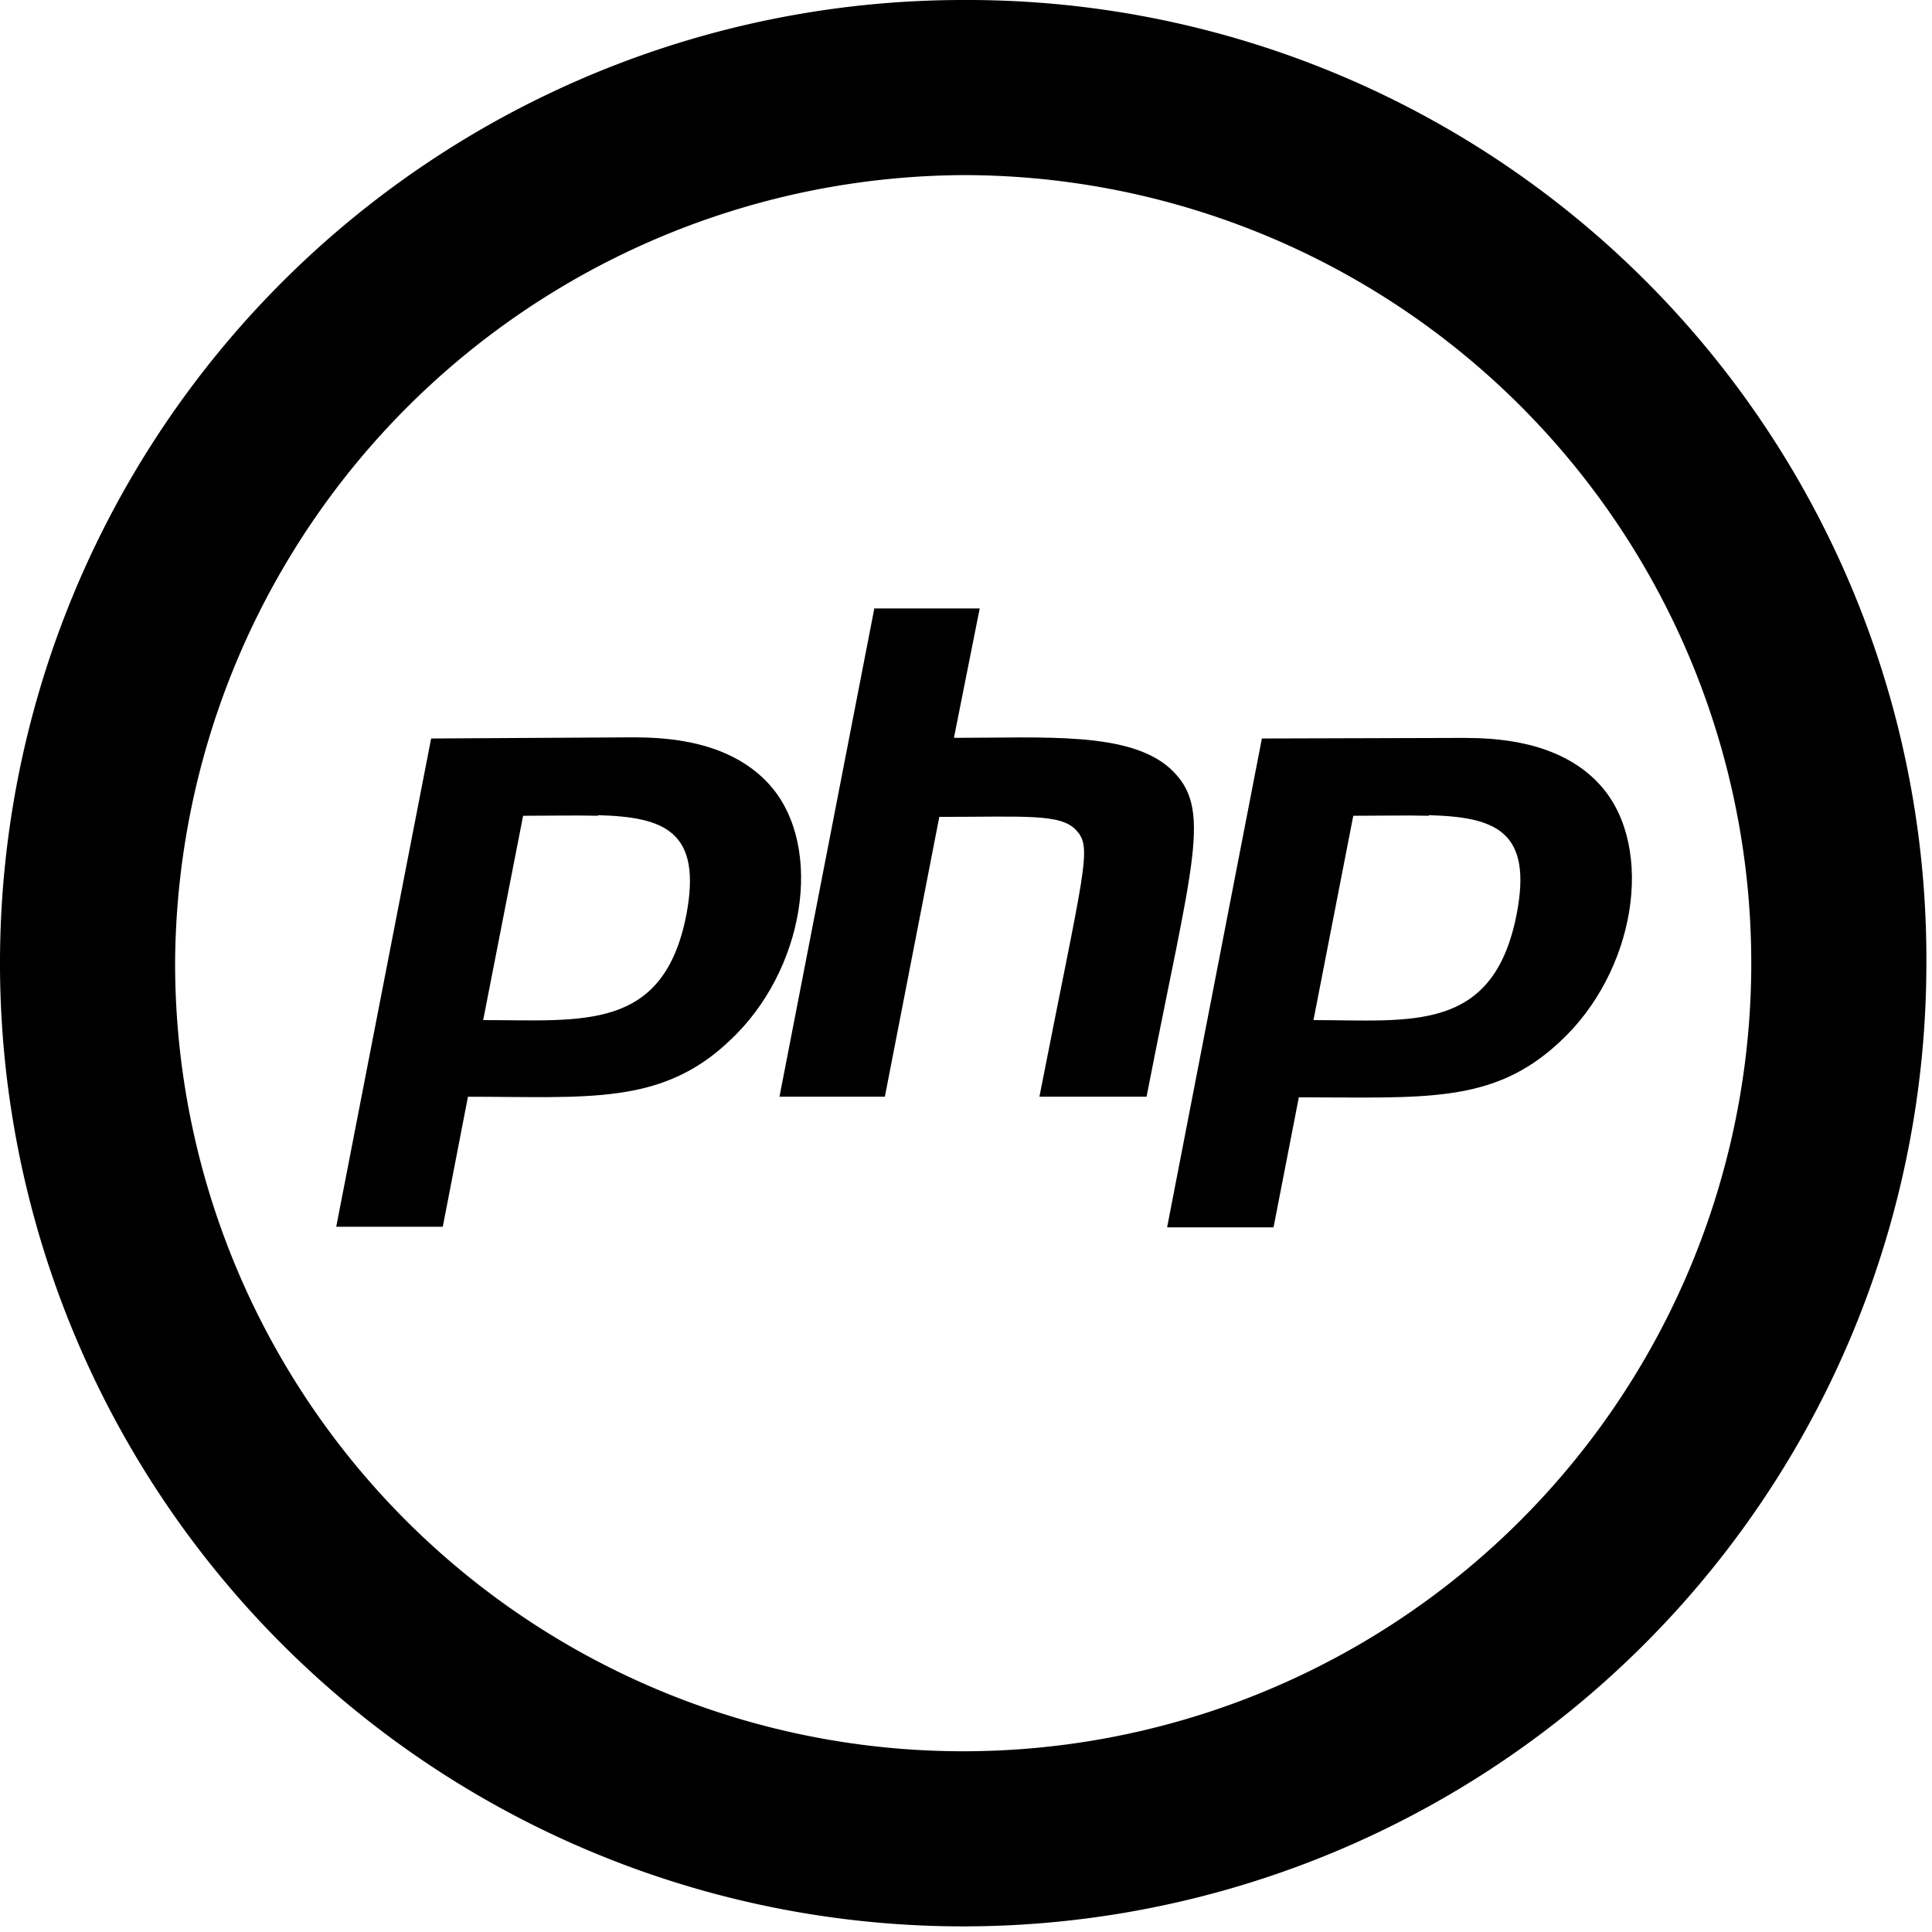 <svg fill="#000000" viewBox="0 0 33 33" version="1.1" xmlns="http://www.w3.org/2000/svg">
    <path d="m 25.054,12.604 -3.5,0.01 -1.619,8.35 h 1.818 l 0.432,-2.221 c 2.14,0 3.319,0.121 4.459,-0.949 1.29,-1.19 1.631,-3.299 0.711,-4.359 -0.48,-0.55 -1.251,-0.83 -2.301,-0.83 z m -0.65,1.32 c 1.14,0.03 1.78,0.269 1.5,1.699 -0.4,2.03 -1.809,1.801 -3.469,1.801 l 0.68,-3.49 c 0.47,0 0.909,-0.01 1.289,0 z" />
    <path d="m 10.864,12.594 -3.5,0.02 -1.621,8.34 h 1.82 l 0.43,-2.221 c 2.03,0 3.301,0.151 4.461,-0.949 1.29,-1.19 1.629,-3.299 0.709,-4.359 -0.48,-0.55 -1.249,-0.83 -2.299,-0.83 z m -0.65,1.33 c 1.13,0.03 1.78,0.269 1.51,1.699 -0.39,2 -1.771,1.801 -3.471,1.801 l 0.682,-3.49 c 0.47,0 0.899,-0.01 1.279,0 z" />
    <path d="m 14.934,10.393 -1.62,8.34 h 1.8 l 0.93,-4.78 c 1.47,0 2.08,-0.06 2.34,0.23 0.28,0.3 0.14,0.62 -0.63,4.55 h 1.83 c 0.79,-4.06 1.14,-4.92 0.41,-5.6 -0.7,-0.64 -2.14,-0.53 -3.7,-0.53 l 0.44,-2.21 z" />
    <path d="M 16.452,2.991 A 13.461,13.461 0 1 1 2.991,16.452 13.535,13.535 0 0 1 16.452,2.991 m 0,-2.991 A 16.452,16.452 0 1 0 32.904,16.452 16.377,16.377 0 0 0 16.452,1.7151639e-4 Z" />
</svg>
